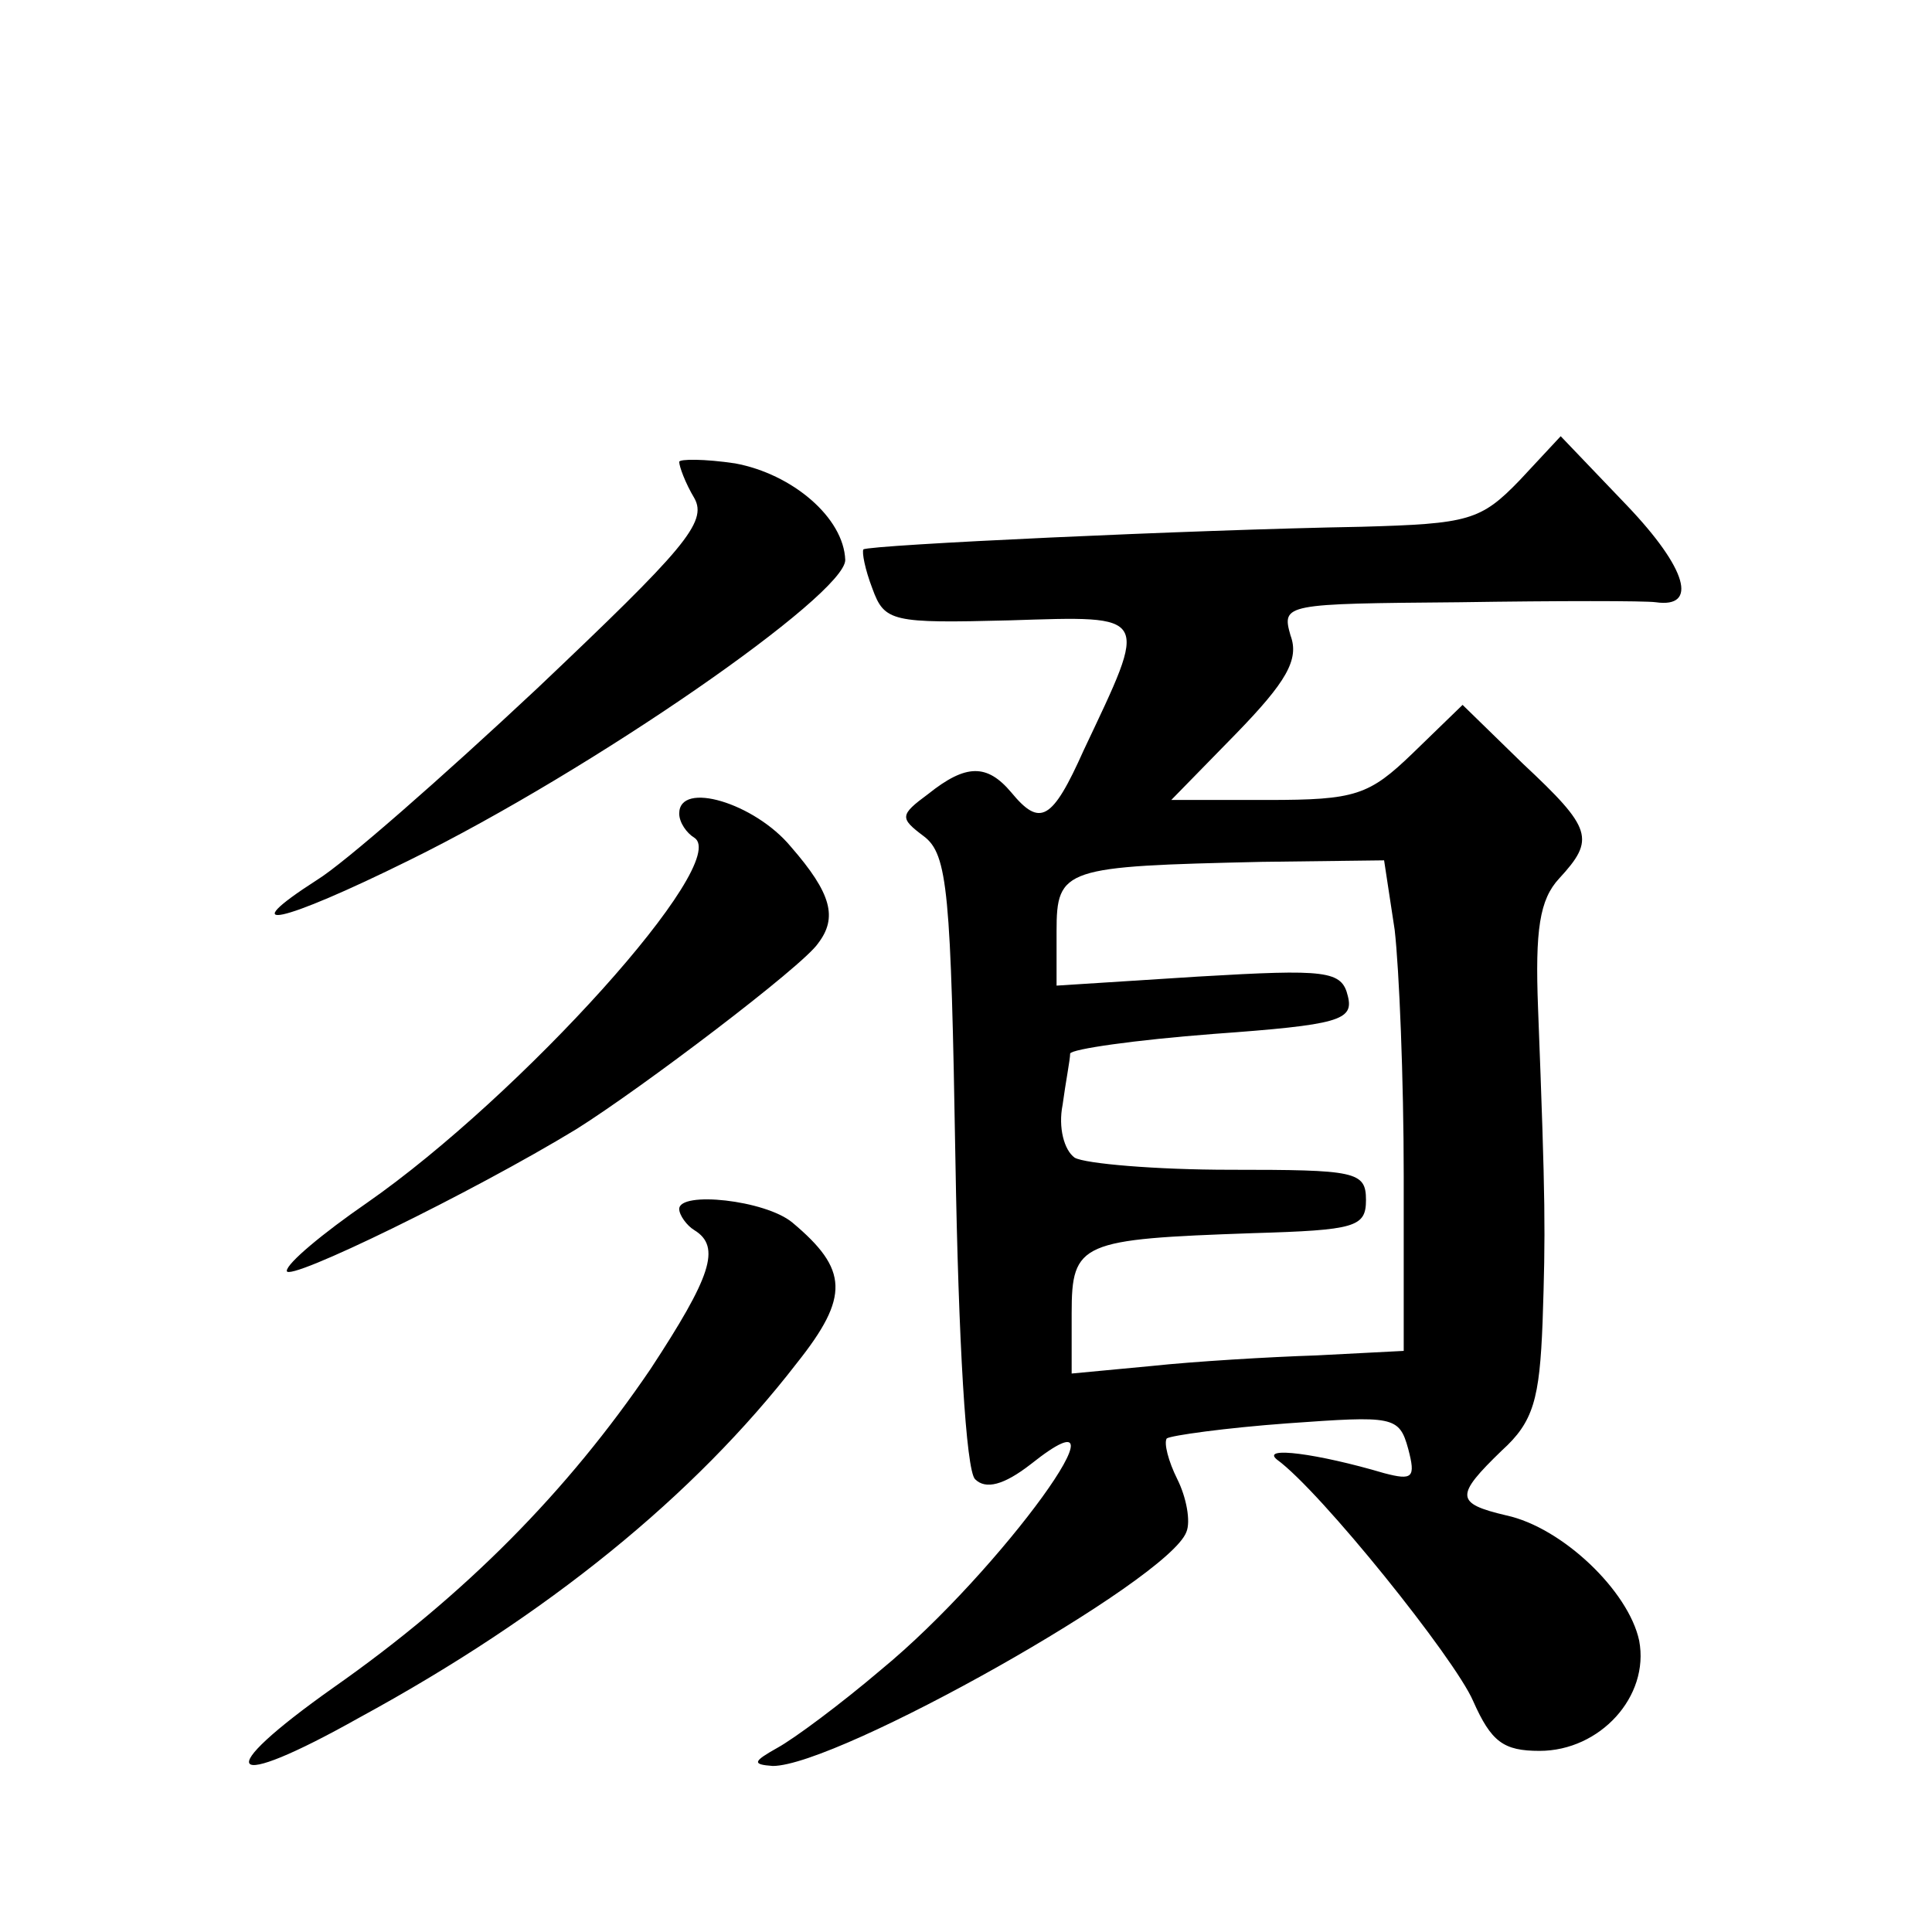 <?xml version="1.0" standalone="no"?>
<!DOCTYPE svg PUBLIC "-//W3C//DTD SVG 20010904//EN"
 "http://www.w3.org/TR/2001/REC-SVG-20010904/DTD/svg10.dtd">
<svg version="1.0" xmlns="http://www.w3.org/2000/svg"
 width="128pt" height="128pt" viewBox="0 0 128 128"
 preserveAspectRatio="xMidYMid meet">
<g transform="translate(0,128) scale(0.1,-0.1)"
fill="#0" stroke="none">
<path d="M1007 962 c-26 -27 -34 -29 -105 -31 -113 -2 -326 -12 -330 -15 -1 -2
1 -13 6 -26 8 -22 13 -23 91 -21 94 3 92 5 49 -86 -21 -47 -29 -51 -48 -28 -16
19 -30 19 -55 -1 -19 -14 -19 -16 -3 -28 16 -12 18 -37 21 -215 2 -120 7 -205 13
-211 7 -7 19 -4 37 10 73 58 -20 -71 -99 -136 -27 -23 -58 -46 -69 -52 -16 -9 -17
-11 -3 -12 43 0 262 123 274 155 3 7 0 23 -6 35 -6 12 -9 24 -7 27 3 2 39 7 80
10 70 5 74 5 80 -17 5 -19 3 -21 -16 -16 -44 13 -82 18 -71 9 29 -21 118 -132 130
-160 12 -27 20 -33 44 -33 40 0 73 36 66 73 -7 33 -51 75 -88 83 -34 8 -34 13 -3
43 21 19 25 34 27 85 2 60 2 78 -3 208 -2 52 1 72 14 86 24 26 22 33 -24 76 l-40
39 -33 -32 c-29 -28 -38 -31 -96 -31 l-64 0 43 44 c33 34 42 49 36 65 -6 21 -4
21 112 22 65 1 123 1 130 0 28 -4 21 22 -19 64 l-44 46 -27 -29z m-83 -298 c3 -26
6 -99 6 -163 l0 -116 -58 -3 c-31 -1 -81 -4 -109 -7 l-53 -5 0 40 c0 47 6 49 120
53 68 2 75 4 75 22 0 19 -7 20 -90 20 -49 0 -96 4 -103 8 -7 5 -11 20 -8 35 2 15
5 30 5 34 1 3 43 9 95 13 83 6 93 9 89 25 -4 17 -14 18 -99 13 l-94 -6 0 36 c0
42 5 43 136 46 l81 1 7 -46z M450 974 c0 -3 4 -14 10 -24 9 -16 -7 -34 -104 -126
-63 -59 -128 -116 -146 -127 -56 -36 -24 -29 61 13 122 60 289 176 289 199 -1 28
-35 57 -73 64 -20 3 -37 3 -37 1z M450 741 c0 -6 5 -13 10 -16 25 -16 -115 -171
-217 -242 -29 -20 -53 -40 -53 -45 0 -8 123 52 192 94 43 27 150 108 160 123 13
17 9 33 -18 64 -24 29 -74 44 -74 22z M450 479 c0 -4 5 -11 10 -14 18 -11 11 -31
-29 -92 -55 -81 -123 -150 -210 -211 -82 -58 -72 -70 17 -20 125 68 222 147 290
235 35 44 34 62 -3 93 -18 15 -75 21 -75 9z"/>
</g>
</svg>
